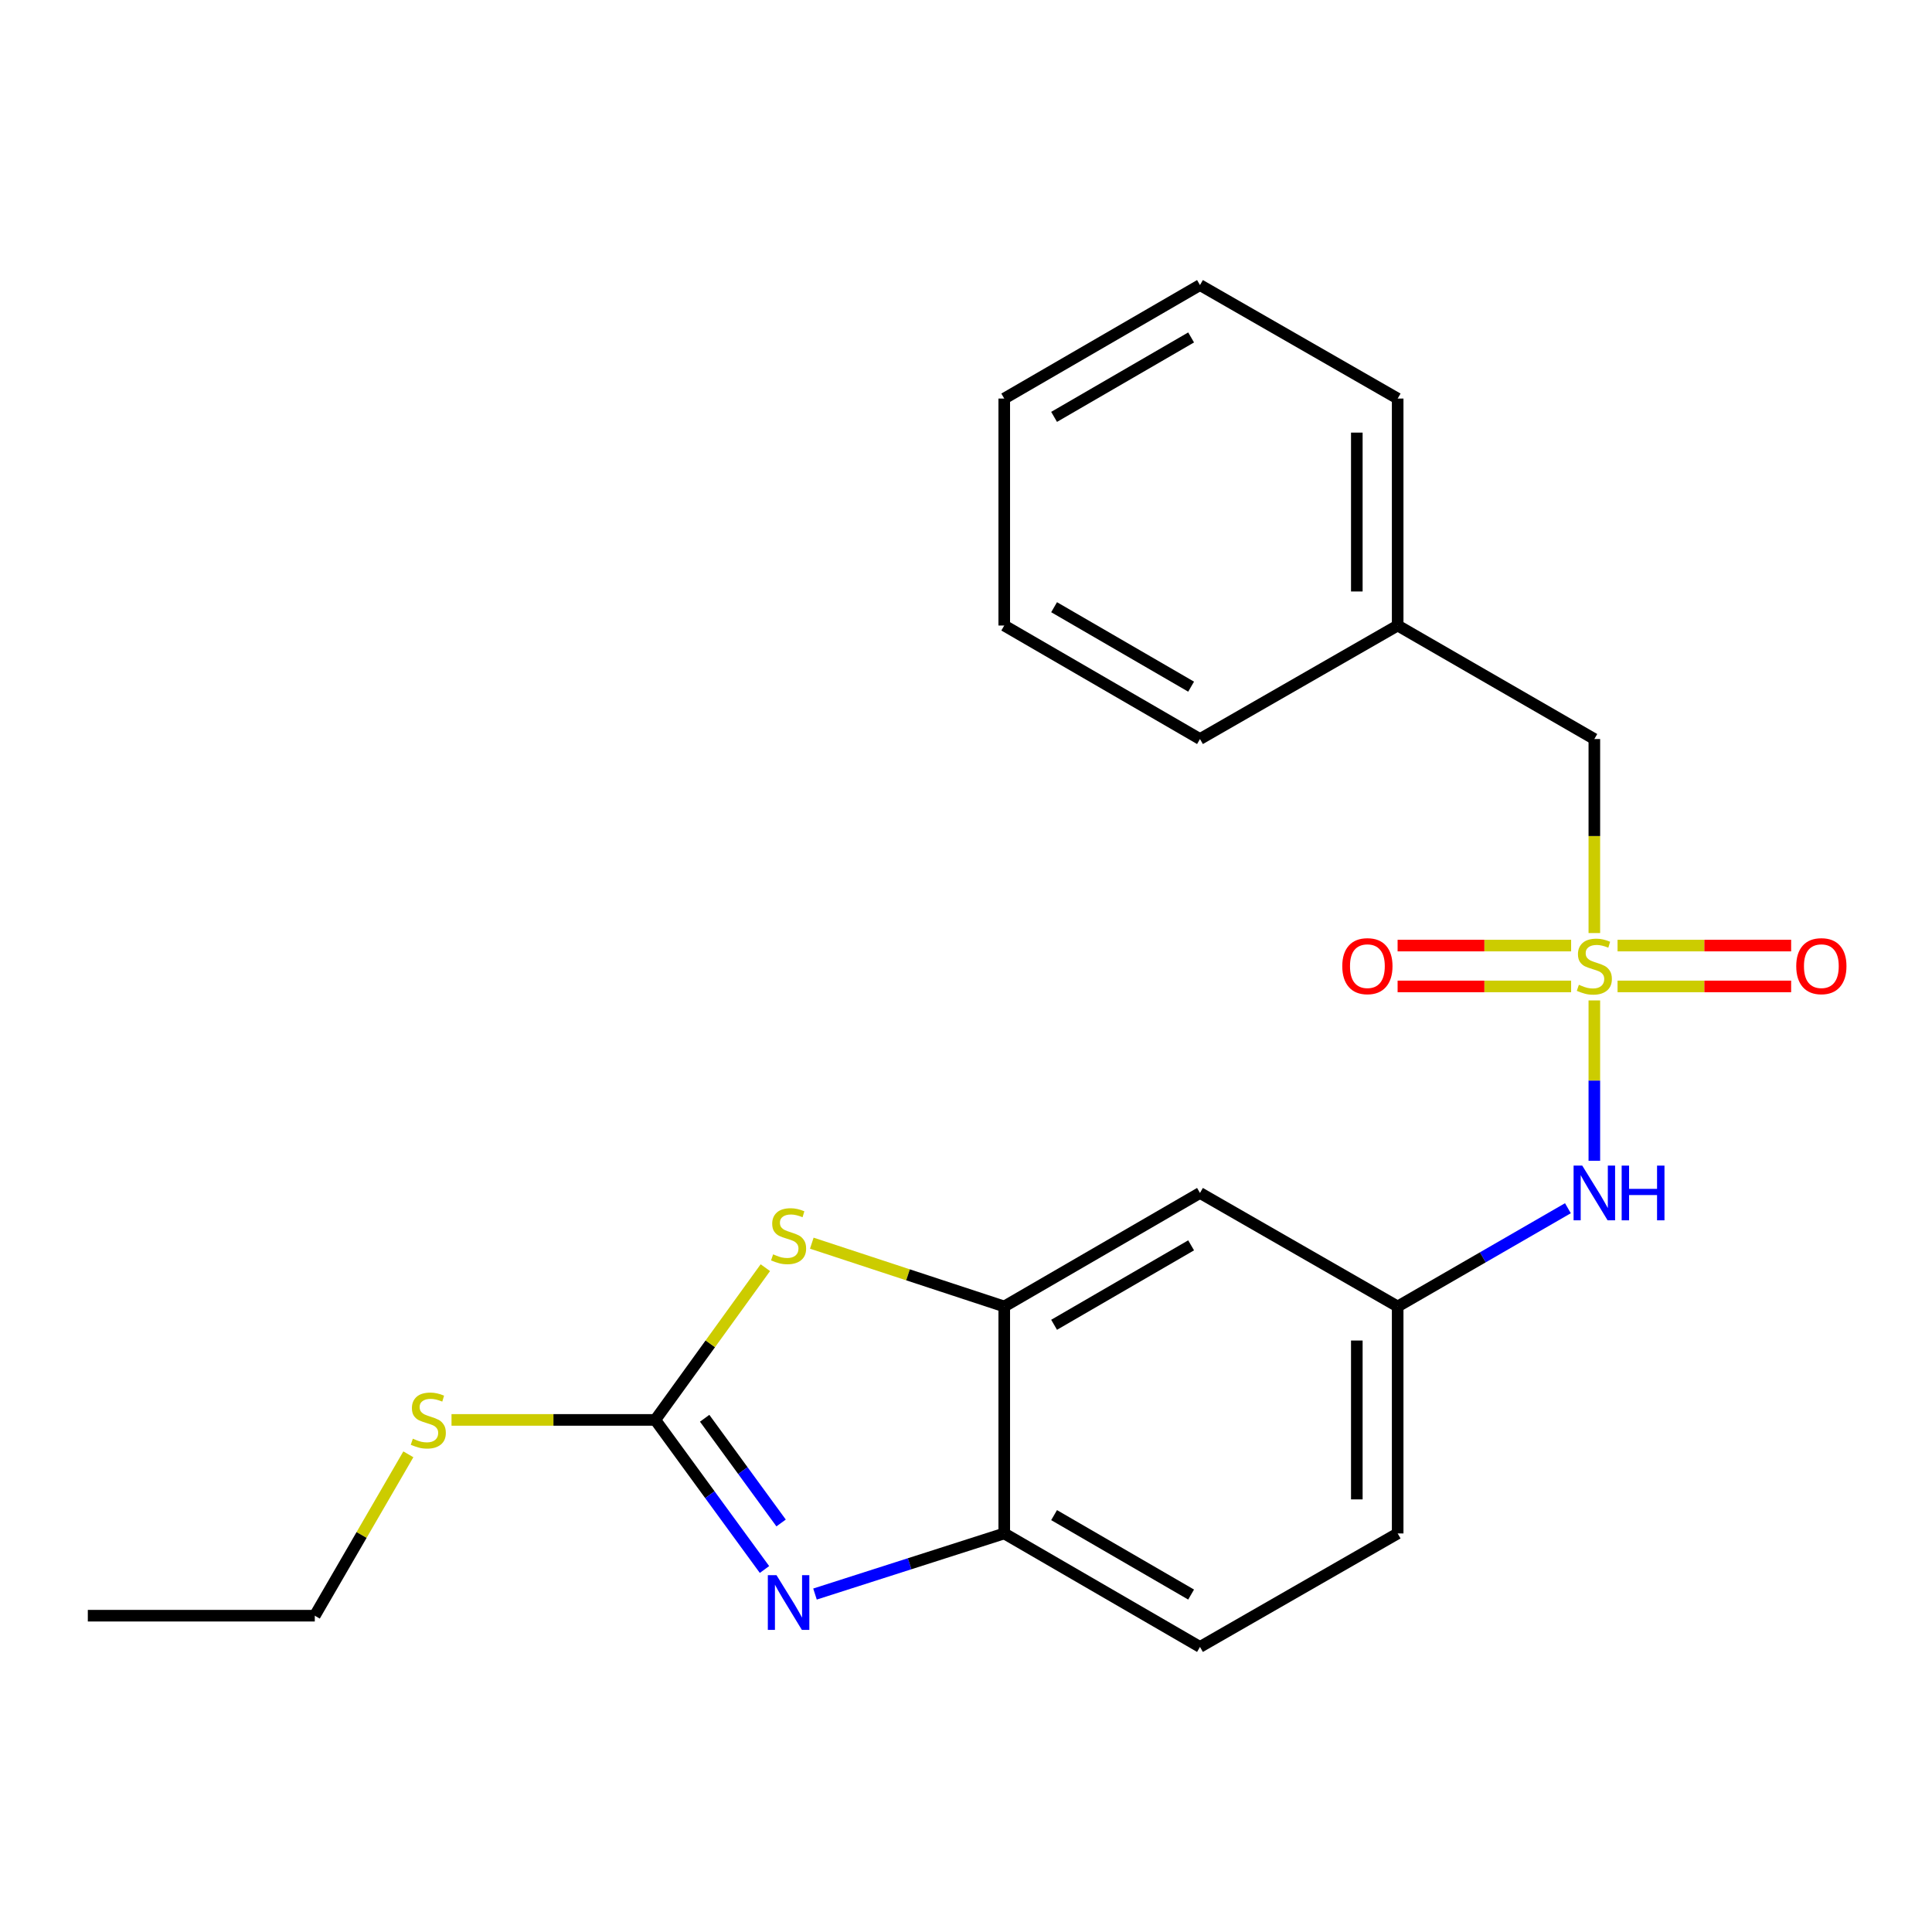 <?xml version='1.0' encoding='iso-8859-1'?>
<svg version='1.1' baseProfile='full'
              xmlns='http://www.w3.org/2000/svg'
                      xmlns:rdkit='http://www.rdkit.org/xml'
                      xmlns:xlink='http://www.w3.org/1999/xlink'
                  xml:space='preserve'
width='1000px' height='1000px' viewBox='0 0 1000 1000'>
<!-- END OF HEADER -->
<rect style='opacity:1.0;fill:#FFFFFF;stroke:none' width='1000' height='1000' x='0' y='0'> </rect>
<path class='bond-5' d='M 825.228,517.817 L 825.228,559.322' style='fill:none;fill-rule:evenodd;stroke:#CCCC00;stroke-width:6px;stroke-linecap:butt;stroke-linejoin:miter;stroke-opacity:1' />
<path class='bond-5' d='M 825.228,559.322 L 825.228,600.827' style='fill:none;fill-rule:evenodd;stroke:#0000FF;stroke-width:6px;stroke-linecap:butt;stroke-linejoin:miter;stroke-opacity:1' />
<path class='bond-7' d='M 837.245,510.573 L 882.169,510.573' style='fill:none;fill-rule:evenodd;stroke:#CCCC00;stroke-width:6px;stroke-linecap:butt;stroke-linejoin:miter;stroke-opacity:1' />
<path class='bond-7' d='M 882.169,510.573 L 927.092,510.573' style='fill:none;fill-rule:evenodd;stroke:#FF0000;stroke-width:6px;stroke-linecap:butt;stroke-linejoin:miter;stroke-opacity:1' />
<path class='bond-7' d='M 837.245,489.427 L 882.169,489.427' style='fill:none;fill-rule:evenodd;stroke:#CCCC00;stroke-width:6px;stroke-linecap:butt;stroke-linejoin:miter;stroke-opacity:1' />
<path class='bond-7' d='M 882.169,489.427 L 927.092,489.427' style='fill:none;fill-rule:evenodd;stroke:#FF0000;stroke-width:6px;stroke-linecap:butt;stroke-linejoin:miter;stroke-opacity:1' />
<path class='bond-8' d='M 813.211,489.427 L 768.304,489.427' style='fill:none;fill-rule:evenodd;stroke:#CCCC00;stroke-width:6px;stroke-linecap:butt;stroke-linejoin:miter;stroke-opacity:1' />
<path class='bond-8' d='M 768.304,489.427 L 723.397,489.427' style='fill:none;fill-rule:evenodd;stroke:#FF0000;stroke-width:6px;stroke-linecap:butt;stroke-linejoin:miter;stroke-opacity:1' />
<path class='bond-8' d='M 813.211,510.573 L 768.304,510.573' style='fill:none;fill-rule:evenodd;stroke:#CCCC00;stroke-width:6px;stroke-linecap:butt;stroke-linejoin:miter;stroke-opacity:1' />
<path class='bond-8' d='M 768.304,510.573 L 723.397,510.573' style='fill:none;fill-rule:evenodd;stroke:#FF0000;stroke-width:6px;stroke-linecap:butt;stroke-linejoin:miter;stroke-opacity:1' />
<path class='bond-10' d='M 825.228,482.943 L 825.228,432.732' style='fill:none;fill-rule:evenodd;stroke:#CCCC00;stroke-width:6px;stroke-linecap:butt;stroke-linejoin:miter;stroke-opacity:1' />
<path class='bond-10' d='M 825.228,432.732 L 825.228,382.522' style='fill:none;fill-rule:evenodd;stroke:#000000;stroke-width:6px;stroke-linecap:butt;stroke-linejoin:miter;stroke-opacity:1' />
<path class='bond-0' d='M 339.173,734.945 L 367.659,695.546' style='fill:none;fill-rule:evenodd;stroke:#000000;stroke-width:6px;stroke-linecap:butt;stroke-linejoin:miter;stroke-opacity:1' />
<path class='bond-0' d='M 367.659,695.546 L 396.144,656.147' style='fill:none;fill-rule:evenodd;stroke:#CCCC00;stroke-width:6px;stroke-linecap:butt;stroke-linejoin:miter;stroke-opacity:1' />
<path class='bond-11' d='M 339.173,734.945 L 286.437,734.945' style='fill:none;fill-rule:evenodd;stroke:#000000;stroke-width:6px;stroke-linecap:butt;stroke-linejoin:miter;stroke-opacity:1' />
<path class='bond-11' d='M 286.437,734.945 L 233.701,734.945' style='fill:none;fill-rule:evenodd;stroke:#CCCC00;stroke-width:6px;stroke-linecap:butt;stroke-linejoin:miter;stroke-opacity:1' />
<path class='bond-24' d='M 339.173,734.945 L 367.435,773.657' style='fill:none;fill-rule:evenodd;stroke:#000000;stroke-width:6px;stroke-linecap:butt;stroke-linejoin:miter;stroke-opacity:1' />
<path class='bond-24' d='M 367.435,773.657 L 395.696,812.37' style='fill:none;fill-rule:evenodd;stroke:#0000FF;stroke-width:6px;stroke-linecap:butt;stroke-linejoin:miter;stroke-opacity:1' />
<path class='bond-24' d='M 364.731,734.09 L 384.514,761.189' style='fill:none;fill-rule:evenodd;stroke:#000000;stroke-width:6px;stroke-linecap:butt;stroke-linejoin:miter;stroke-opacity:1' />
<path class='bond-24' d='M 384.514,761.189 L 404.297,788.288' style='fill:none;fill-rule:evenodd;stroke:#0000FF;stroke-width:6px;stroke-linecap:butt;stroke-linejoin:miter;stroke-opacity:1' />
<path class='bond-1' d='M 421.839,825.078 L 470.817,809.393' style='fill:none;fill-rule:evenodd;stroke:#0000FF;stroke-width:6px;stroke-linecap:butt;stroke-linejoin:miter;stroke-opacity:1' />
<path class='bond-1' d='M 470.817,809.393 L 519.796,793.707' style='fill:none;fill-rule:evenodd;stroke:#000000;stroke-width:6px;stroke-linecap:butt;stroke-linejoin:miter;stroke-opacity:1' />
<path class='bond-2' d='M 420.186,643.469 L 469.991,659.849' style='fill:none;fill-rule:evenodd;stroke:#CCCC00;stroke-width:6px;stroke-linecap:butt;stroke-linejoin:miter;stroke-opacity:1' />
<path class='bond-2' d='M 469.991,659.849 L 519.796,676.229' style='fill:none;fill-rule:evenodd;stroke:#000000;stroke-width:6px;stroke-linecap:butt;stroke-linejoin:miter;stroke-opacity:1' />
<path class='bond-3' d='M 519.796,676.229 L 621.109,617.478' style='fill:none;fill-rule:evenodd;stroke:#000000;stroke-width:6px;stroke-linecap:butt;stroke-linejoin:miter;stroke-opacity:1' />
<path class='bond-3' d='M 545.601,685.709 L 616.52,644.584' style='fill:none;fill-rule:evenodd;stroke:#000000;stroke-width:6px;stroke-linecap:butt;stroke-linejoin:miter;stroke-opacity:1' />
<path class='bond-23' d='M 519.796,676.229 L 519.796,793.707' style='fill:none;fill-rule:evenodd;stroke:#000000;stroke-width:6px;stroke-linecap:butt;stroke-linejoin:miter;stroke-opacity:1' />
<path class='bond-4' d='M 519.796,793.707 L 621.109,852.446' style='fill:none;fill-rule:evenodd;stroke:#000000;stroke-width:6px;stroke-linecap:butt;stroke-linejoin:miter;stroke-opacity:1' />
<path class='bond-4' d='M 545.599,784.224 L 616.519,825.342' style='fill:none;fill-rule:evenodd;stroke:#000000;stroke-width:6px;stroke-linecap:butt;stroke-linejoin:miter;stroke-opacity:1' />
<path class='bond-9' d='M 811.549,625.373 L 767.491,650.801' style='fill:none;fill-rule:evenodd;stroke:#0000FF;stroke-width:6px;stroke-linecap:butt;stroke-linejoin:miter;stroke-opacity:1' />
<path class='bond-9' d='M 767.491,650.801 L 723.433,676.229' style='fill:none;fill-rule:evenodd;stroke:#000000;stroke-width:6px;stroke-linecap:butt;stroke-linejoin:miter;stroke-opacity:1' />
<path class='bond-6' d='M 621.109,617.478 L 723.433,676.229' style='fill:none;fill-rule:evenodd;stroke:#000000;stroke-width:6px;stroke-linecap:butt;stroke-linejoin:miter;stroke-opacity:1' />
<path class='bond-13' d='M 723.433,676.229 L 723.433,793.707' style='fill:none;fill-rule:evenodd;stroke:#000000;stroke-width:6px;stroke-linecap:butt;stroke-linejoin:miter;stroke-opacity:1' />
<path class='bond-13' d='M 702.287,693.851 L 702.287,776.085' style='fill:none;fill-rule:evenodd;stroke:#000000;stroke-width:6px;stroke-linecap:butt;stroke-linejoin:miter;stroke-opacity:1' />
<path class='bond-14' d='M 825.228,382.522 L 723.433,323.771' style='fill:none;fill-rule:evenodd;stroke:#000000;stroke-width:6px;stroke-linecap:butt;stroke-linejoin:miter;stroke-opacity:1' />
<path class='bond-15' d='M 211.359,752.753 L 187.146,794.517' style='fill:none;fill-rule:evenodd;stroke:#CCCC00;stroke-width:6px;stroke-linecap:butt;stroke-linejoin:miter;stroke-opacity:1' />
<path class='bond-15' d='M 187.146,794.517 L 162.933,836.281' style='fill:none;fill-rule:evenodd;stroke:#000000;stroke-width:6px;stroke-linecap:butt;stroke-linejoin:miter;stroke-opacity:1' />
<path class='bond-12' d='M 621.109,852.446 L 723.433,793.707' style='fill:none;fill-rule:evenodd;stroke:#000000;stroke-width:6px;stroke-linecap:butt;stroke-linejoin:miter;stroke-opacity:1' />
<path class='bond-16' d='M 723.433,323.771 L 723.433,206.293' style='fill:none;fill-rule:evenodd;stroke:#000000;stroke-width:6px;stroke-linecap:butt;stroke-linejoin:miter;stroke-opacity:1' />
<path class='bond-16' d='M 702.287,306.149 L 702.287,223.915' style='fill:none;fill-rule:evenodd;stroke:#000000;stroke-width:6px;stroke-linecap:butt;stroke-linejoin:miter;stroke-opacity:1' />
<path class='bond-17' d='M 723.433,323.771 L 621.109,382.522' style='fill:none;fill-rule:evenodd;stroke:#000000;stroke-width:6px;stroke-linecap:butt;stroke-linejoin:miter;stroke-opacity:1' />
<path class='bond-18' d='M 162.933,836.281 L 45.455,836.281' style='fill:none;fill-rule:evenodd;stroke:#000000;stroke-width:6px;stroke-linecap:butt;stroke-linejoin:miter;stroke-opacity:1' />
<path class='bond-19' d='M 723.433,206.293 L 621.109,147.554' style='fill:none;fill-rule:evenodd;stroke:#000000;stroke-width:6px;stroke-linecap:butt;stroke-linejoin:miter;stroke-opacity:1' />
<path class='bond-20' d='M 621.109,382.522 L 519.796,323.771' style='fill:none;fill-rule:evenodd;stroke:#000000;stroke-width:6px;stroke-linecap:butt;stroke-linejoin:miter;stroke-opacity:1' />
<path class='bond-20' d='M 616.52,355.416 L 545.601,314.291' style='fill:none;fill-rule:evenodd;stroke:#000000;stroke-width:6px;stroke-linecap:butt;stroke-linejoin:miter;stroke-opacity:1' />
<path class='bond-22' d='M 621.109,147.554 L 519.796,206.293' style='fill:none;fill-rule:evenodd;stroke:#000000;stroke-width:6px;stroke-linecap:butt;stroke-linejoin:miter;stroke-opacity:1' />
<path class='bond-22' d='M 616.519,174.658 L 545.599,215.776' style='fill:none;fill-rule:evenodd;stroke:#000000;stroke-width:6px;stroke-linecap:butt;stroke-linejoin:miter;stroke-opacity:1' />
<path class='bond-21' d='M 519.796,323.771 L 519.796,206.293' style='fill:none;fill-rule:evenodd;stroke:#000000;stroke-width:6px;stroke-linecap:butt;stroke-linejoin:miter;stroke-opacity:1' />
<path  class='atom-0' d='M 817.228 509.72
Q 817.548 509.84, 818.868 510.4
Q 820.188 510.96, 821.628 511.32
Q 823.108 511.64, 824.548 511.64
Q 827.228 511.64, 828.788 510.36
Q 830.348 509.04, 830.348 506.76
Q 830.348 505.2, 829.548 504.24
Q 828.788 503.28, 827.588 502.76
Q 826.388 502.24, 824.388 501.64
Q 821.868 500.88, 820.348 500.16
Q 818.868 499.44, 817.788 497.92
Q 816.748 496.4, 816.748 493.84
Q 816.748 490.28, 819.148 488.08
Q 821.588 485.88, 826.388 485.88
Q 829.668 485.88, 833.388 487.44
L 832.468 490.52
Q 829.068 489.12, 826.508 489.12
Q 823.748 489.12, 822.228 490.28
Q 820.708 491.4, 820.748 493.36
Q 820.748 494.88, 821.508 495.8
Q 822.308 496.72, 823.428 497.24
Q 824.588 497.76, 826.508 498.36
Q 829.068 499.16, 830.588 499.96
Q 832.108 500.76, 833.188 502.4
Q 834.308 504, 834.308 506.76
Q 834.308 510.68, 831.668 512.8
Q 829.068 514.88, 824.708 514.88
Q 822.188 514.88, 820.268 514.32
Q 818.388 513.8, 816.148 512.88
L 817.228 509.72
' fill='#CCCC00'/>
<path  class='atom-2' d='M 401.908 815.296
L 411.188 830.296
Q 412.108 831.776, 413.588 834.456
Q 415.068 837.136, 415.148 837.296
L 415.148 815.296
L 418.908 815.296
L 418.908 843.616
L 415.028 843.616
L 405.068 827.216
Q 403.908 825.296, 402.668 823.096
Q 401.468 820.896, 401.108 820.216
L 401.108 843.616
L 397.428 843.616
L 397.428 815.296
L 401.908 815.296
' fill='#0000FF'/>
<path  class='atom-3' d='M 400.168 649.237
Q 400.488 649.357, 401.808 649.917
Q 403.128 650.477, 404.568 650.837
Q 406.048 651.157, 407.488 651.157
Q 410.168 651.157, 411.728 649.877
Q 413.288 648.557, 413.288 646.277
Q 413.288 644.717, 412.488 643.757
Q 411.728 642.797, 410.528 642.277
Q 409.328 641.757, 407.328 641.157
Q 404.808 640.397, 403.288 639.677
Q 401.808 638.957, 400.728 637.437
Q 399.688 635.917, 399.688 633.357
Q 399.688 629.797, 402.088 627.597
Q 404.528 625.397, 409.328 625.397
Q 412.608 625.397, 416.328 626.957
L 415.408 630.037
Q 412.008 628.637, 409.448 628.637
Q 406.688 628.637, 405.168 629.797
Q 403.648 630.917, 403.688 632.877
Q 403.688 634.397, 404.448 635.317
Q 405.248 636.237, 406.368 636.757
Q 407.528 637.277, 409.448 637.877
Q 412.008 638.677, 413.528 639.477
Q 415.048 640.277, 416.128 641.917
Q 417.248 643.517, 417.248 646.277
Q 417.248 650.197, 414.608 652.317
Q 412.008 654.397, 407.648 654.397
Q 405.128 654.397, 403.208 653.837
Q 401.328 653.317, 399.088 652.397
L 400.168 649.237
' fill='#CCCC00'/>
<path  class='atom-6' d='M 818.968 603.318
L 828.248 618.318
Q 829.168 619.798, 830.648 622.478
Q 832.128 625.158, 832.208 625.318
L 832.208 603.318
L 835.968 603.318
L 835.968 631.638
L 832.088 631.638
L 822.128 615.238
Q 820.968 613.318, 819.728 611.118
Q 818.528 608.918, 818.168 608.238
L 818.168 631.638
L 814.488 631.638
L 814.488 603.318
L 818.968 603.318
' fill='#0000FF'/>
<path  class='atom-6' d='M 839.368 603.318
L 843.208 603.318
L 843.208 615.358
L 857.688 615.358
L 857.688 603.318
L 861.528 603.318
L 861.528 631.638
L 857.688 631.638
L 857.688 618.558
L 843.208 618.558
L 843.208 631.638
L 839.368 631.638
L 839.368 603.318
' fill='#0000FF'/>
<path  class='atom-8' d='M 929.729 500.08
Q 929.729 493.28, 933.089 489.48
Q 936.449 485.68, 942.729 485.68
Q 949.009 485.68, 952.369 489.48
Q 955.729 493.28, 955.729 500.08
Q 955.729 506.96, 952.329 510.88
Q 948.929 514.76, 942.729 514.76
Q 936.489 514.76, 933.089 510.88
Q 929.729 507, 929.729 500.08
M 942.729 511.56
Q 947.049 511.56, 949.369 508.68
Q 951.729 505.76, 951.729 500.08
Q 951.729 494.52, 949.369 491.72
Q 947.049 488.88, 942.729 488.88
Q 938.409 488.88, 936.049 491.68
Q 933.729 494.48, 933.729 500.08
Q 933.729 505.8, 936.049 508.68
Q 938.409 511.56, 942.729 511.56
' fill='#FF0000'/>
<path  class='atom-9' d='M 694.761 500.08
Q 694.761 493.28, 698.121 489.48
Q 701.481 485.68, 707.761 485.68
Q 714.041 485.68, 717.401 489.48
Q 720.761 493.28, 720.761 500.08
Q 720.761 506.96, 717.361 510.88
Q 713.961 514.76, 707.761 514.76
Q 701.521 514.76, 698.121 510.88
Q 694.761 507, 694.761 500.08
M 707.761 511.56
Q 712.081 511.56, 714.401 508.68
Q 716.761 505.76, 716.761 500.08
Q 716.761 494.52, 714.401 491.72
Q 712.081 488.88, 707.761 488.88
Q 703.441 488.88, 701.081 491.68
Q 698.761 494.48, 698.761 500.08
Q 698.761 505.8, 701.081 508.68
Q 703.441 511.56, 707.761 511.56
' fill='#FF0000'/>
<path  class='atom-12' d='M 213.684 744.665
Q 214.004 744.785, 215.324 745.345
Q 216.644 745.905, 218.084 746.265
Q 219.564 746.585, 221.004 746.585
Q 223.684 746.585, 225.244 745.305
Q 226.804 743.985, 226.804 741.705
Q 226.804 740.145, 226.004 739.185
Q 225.244 738.225, 224.044 737.705
Q 222.844 737.185, 220.844 736.585
Q 218.324 735.825, 216.804 735.105
Q 215.324 734.385, 214.244 732.865
Q 213.204 731.345, 213.204 728.785
Q 213.204 725.225, 215.604 723.025
Q 218.044 720.825, 222.844 720.825
Q 226.124 720.825, 229.844 722.385
L 228.924 725.465
Q 225.524 724.065, 222.964 724.065
Q 220.204 724.065, 218.684 725.225
Q 217.164 726.345, 217.204 728.305
Q 217.204 729.825, 217.964 730.745
Q 218.764 731.665, 219.884 732.185
Q 221.044 732.705, 222.964 733.305
Q 225.524 734.105, 227.044 734.905
Q 228.564 735.705, 229.644 737.345
Q 230.764 738.945, 230.764 741.705
Q 230.764 745.625, 228.124 747.745
Q 225.524 749.825, 221.164 749.825
Q 218.644 749.825, 216.724 749.265
Q 214.844 748.745, 212.604 747.825
L 213.684 744.665
' fill='#CCCC00'/>
</svg>
